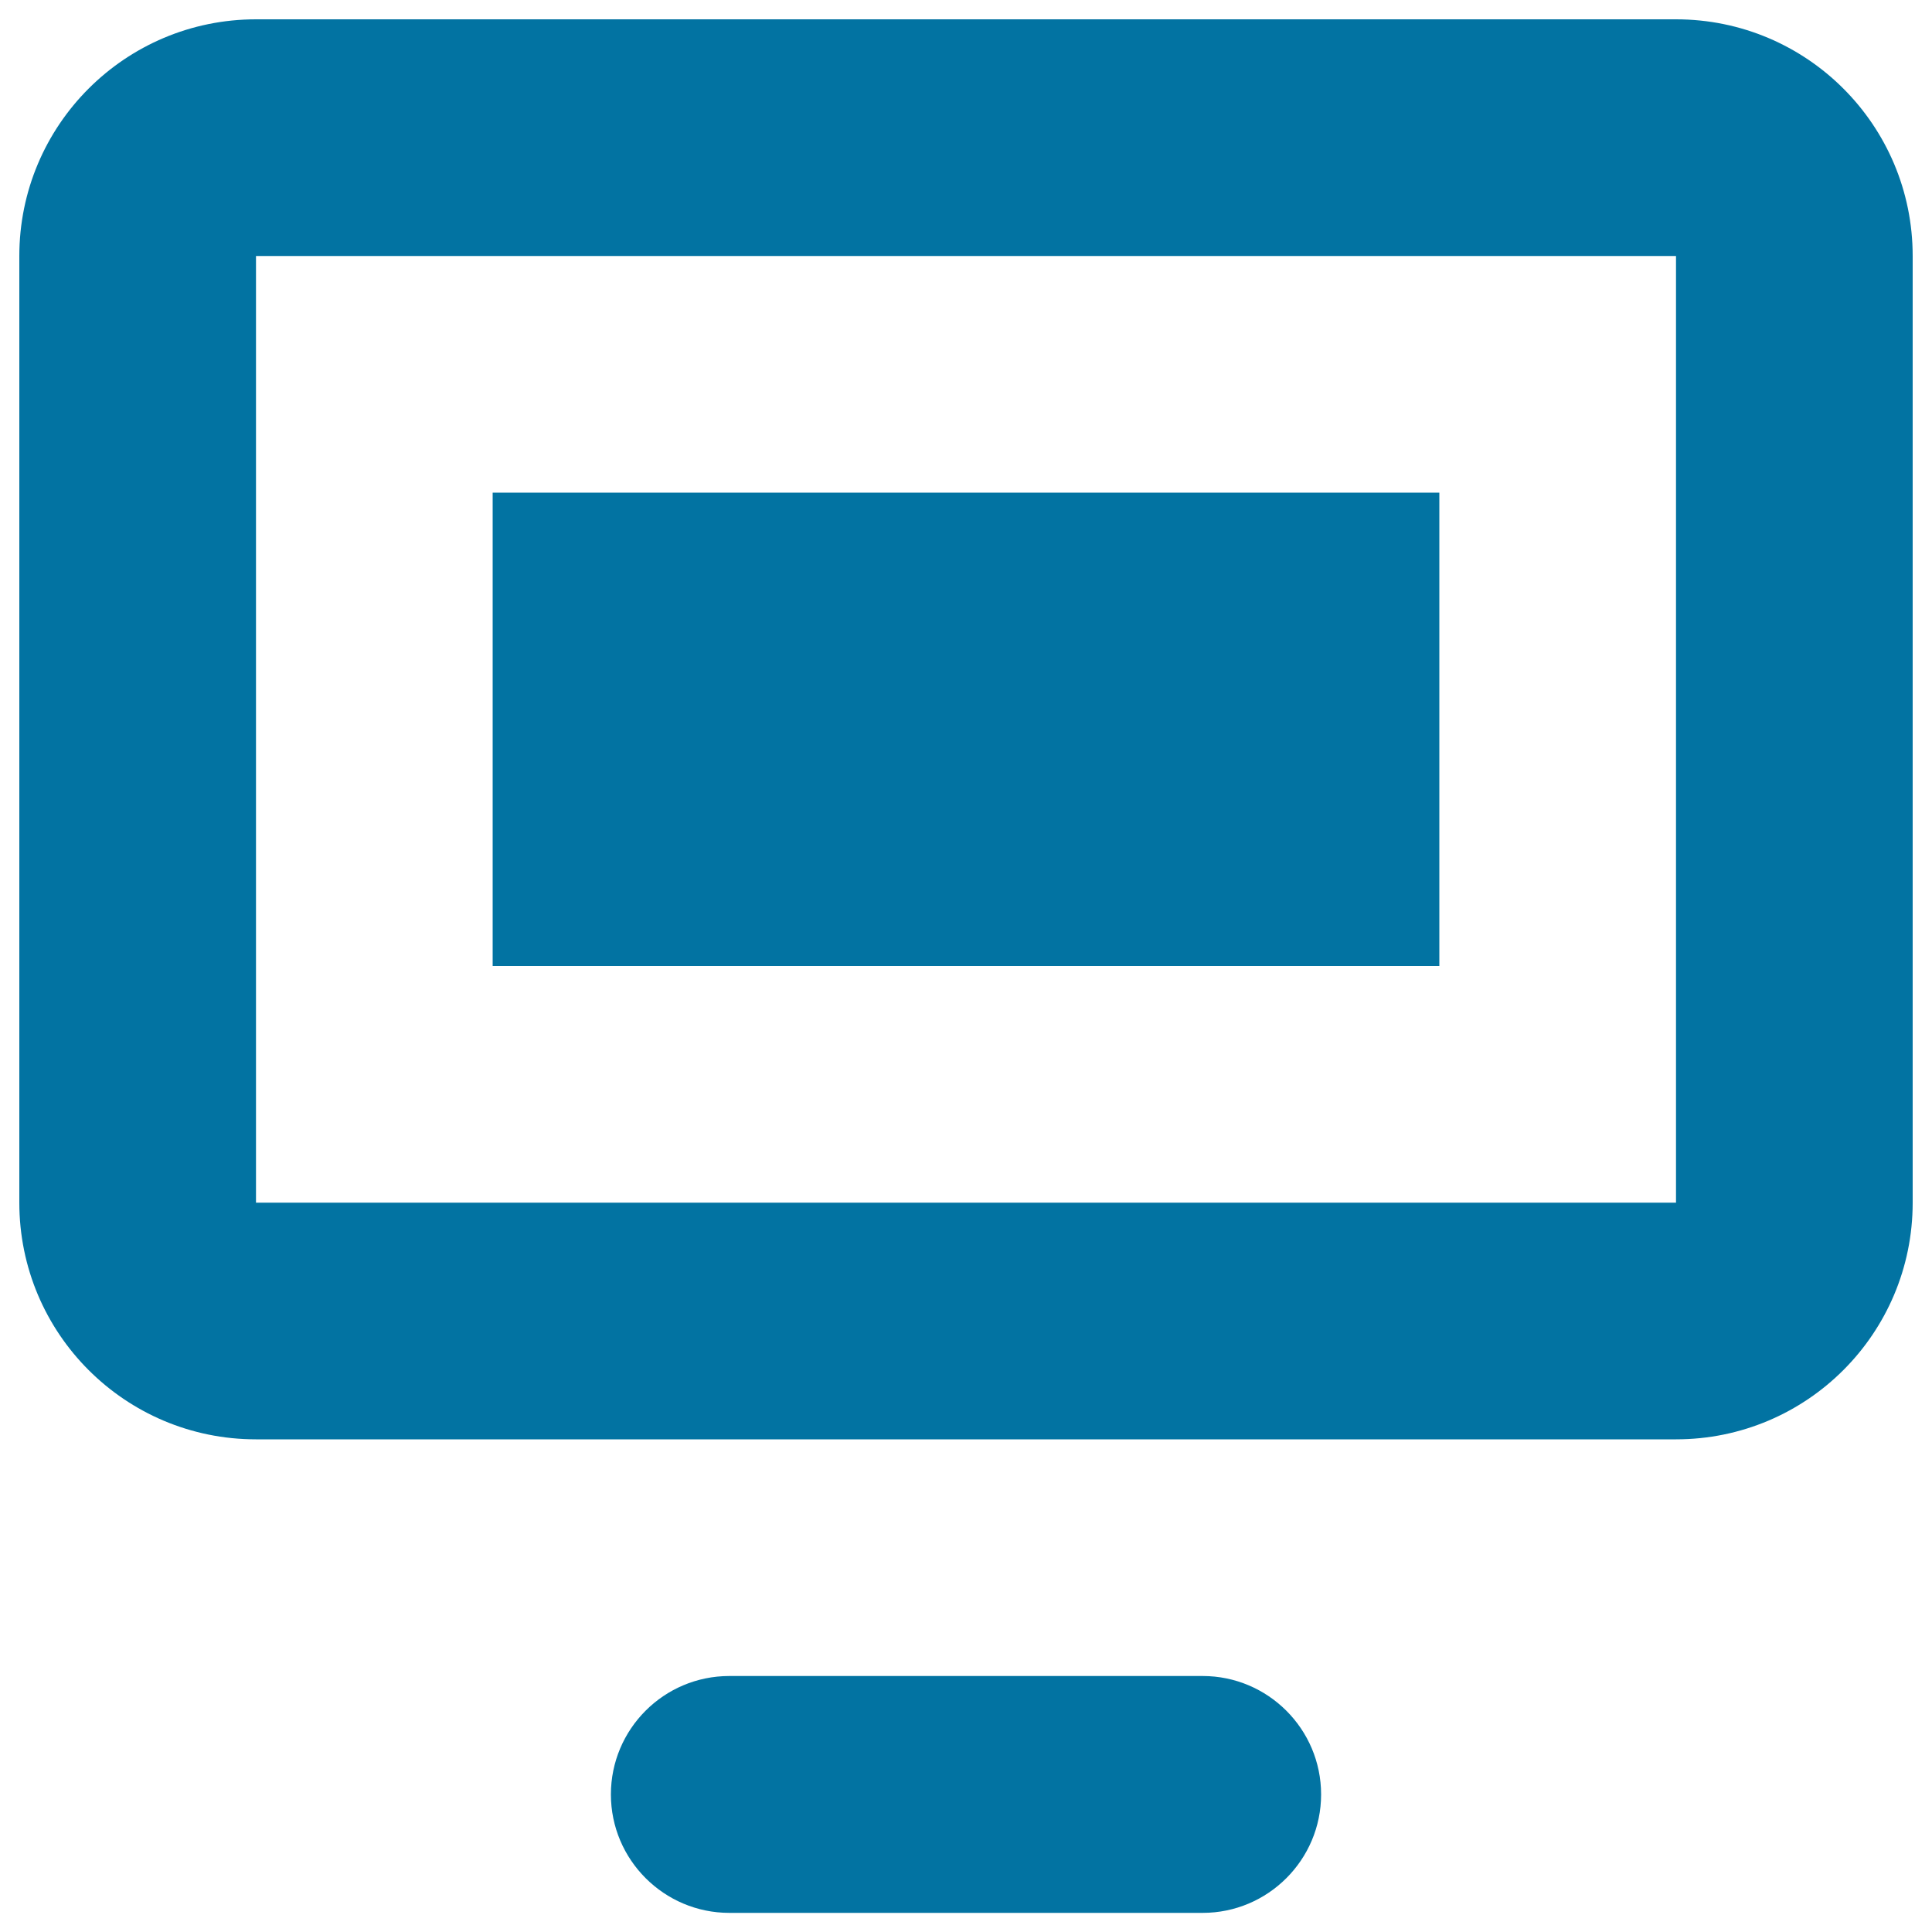 <svg xmlns="http://www.w3.org/2000/svg" viewBox="0 0 1000 1000" style="fill:#0273a2">
<title>Monitor Rectangles Symbol SVG icon</title>
<g><g><path d="M867.5,10h-735C64.8,10,10,64.8,10,132.5v490C10,690.2,64.8,745,132.5,745h735c67.7,0,122.5-54.8,122.5-122.5v-490C990,64.8,935.2,10,867.5,10z M867.5,622.5h-735v-490h735V622.5z"/><rect x="255" y="255" width="490" height="245"/><path d="M683.8,928.8c0,33.8-27.5,61.3-61.3,61.3h-245c-33.8,0-61.3-27.5-61.3-61.3l0,0c0-33.8,27.4-61.3,61.3-61.3h245C656.3,867.5,683.8,895,683.8,928.8L683.8,928.8z"/></g></g>
</svg>